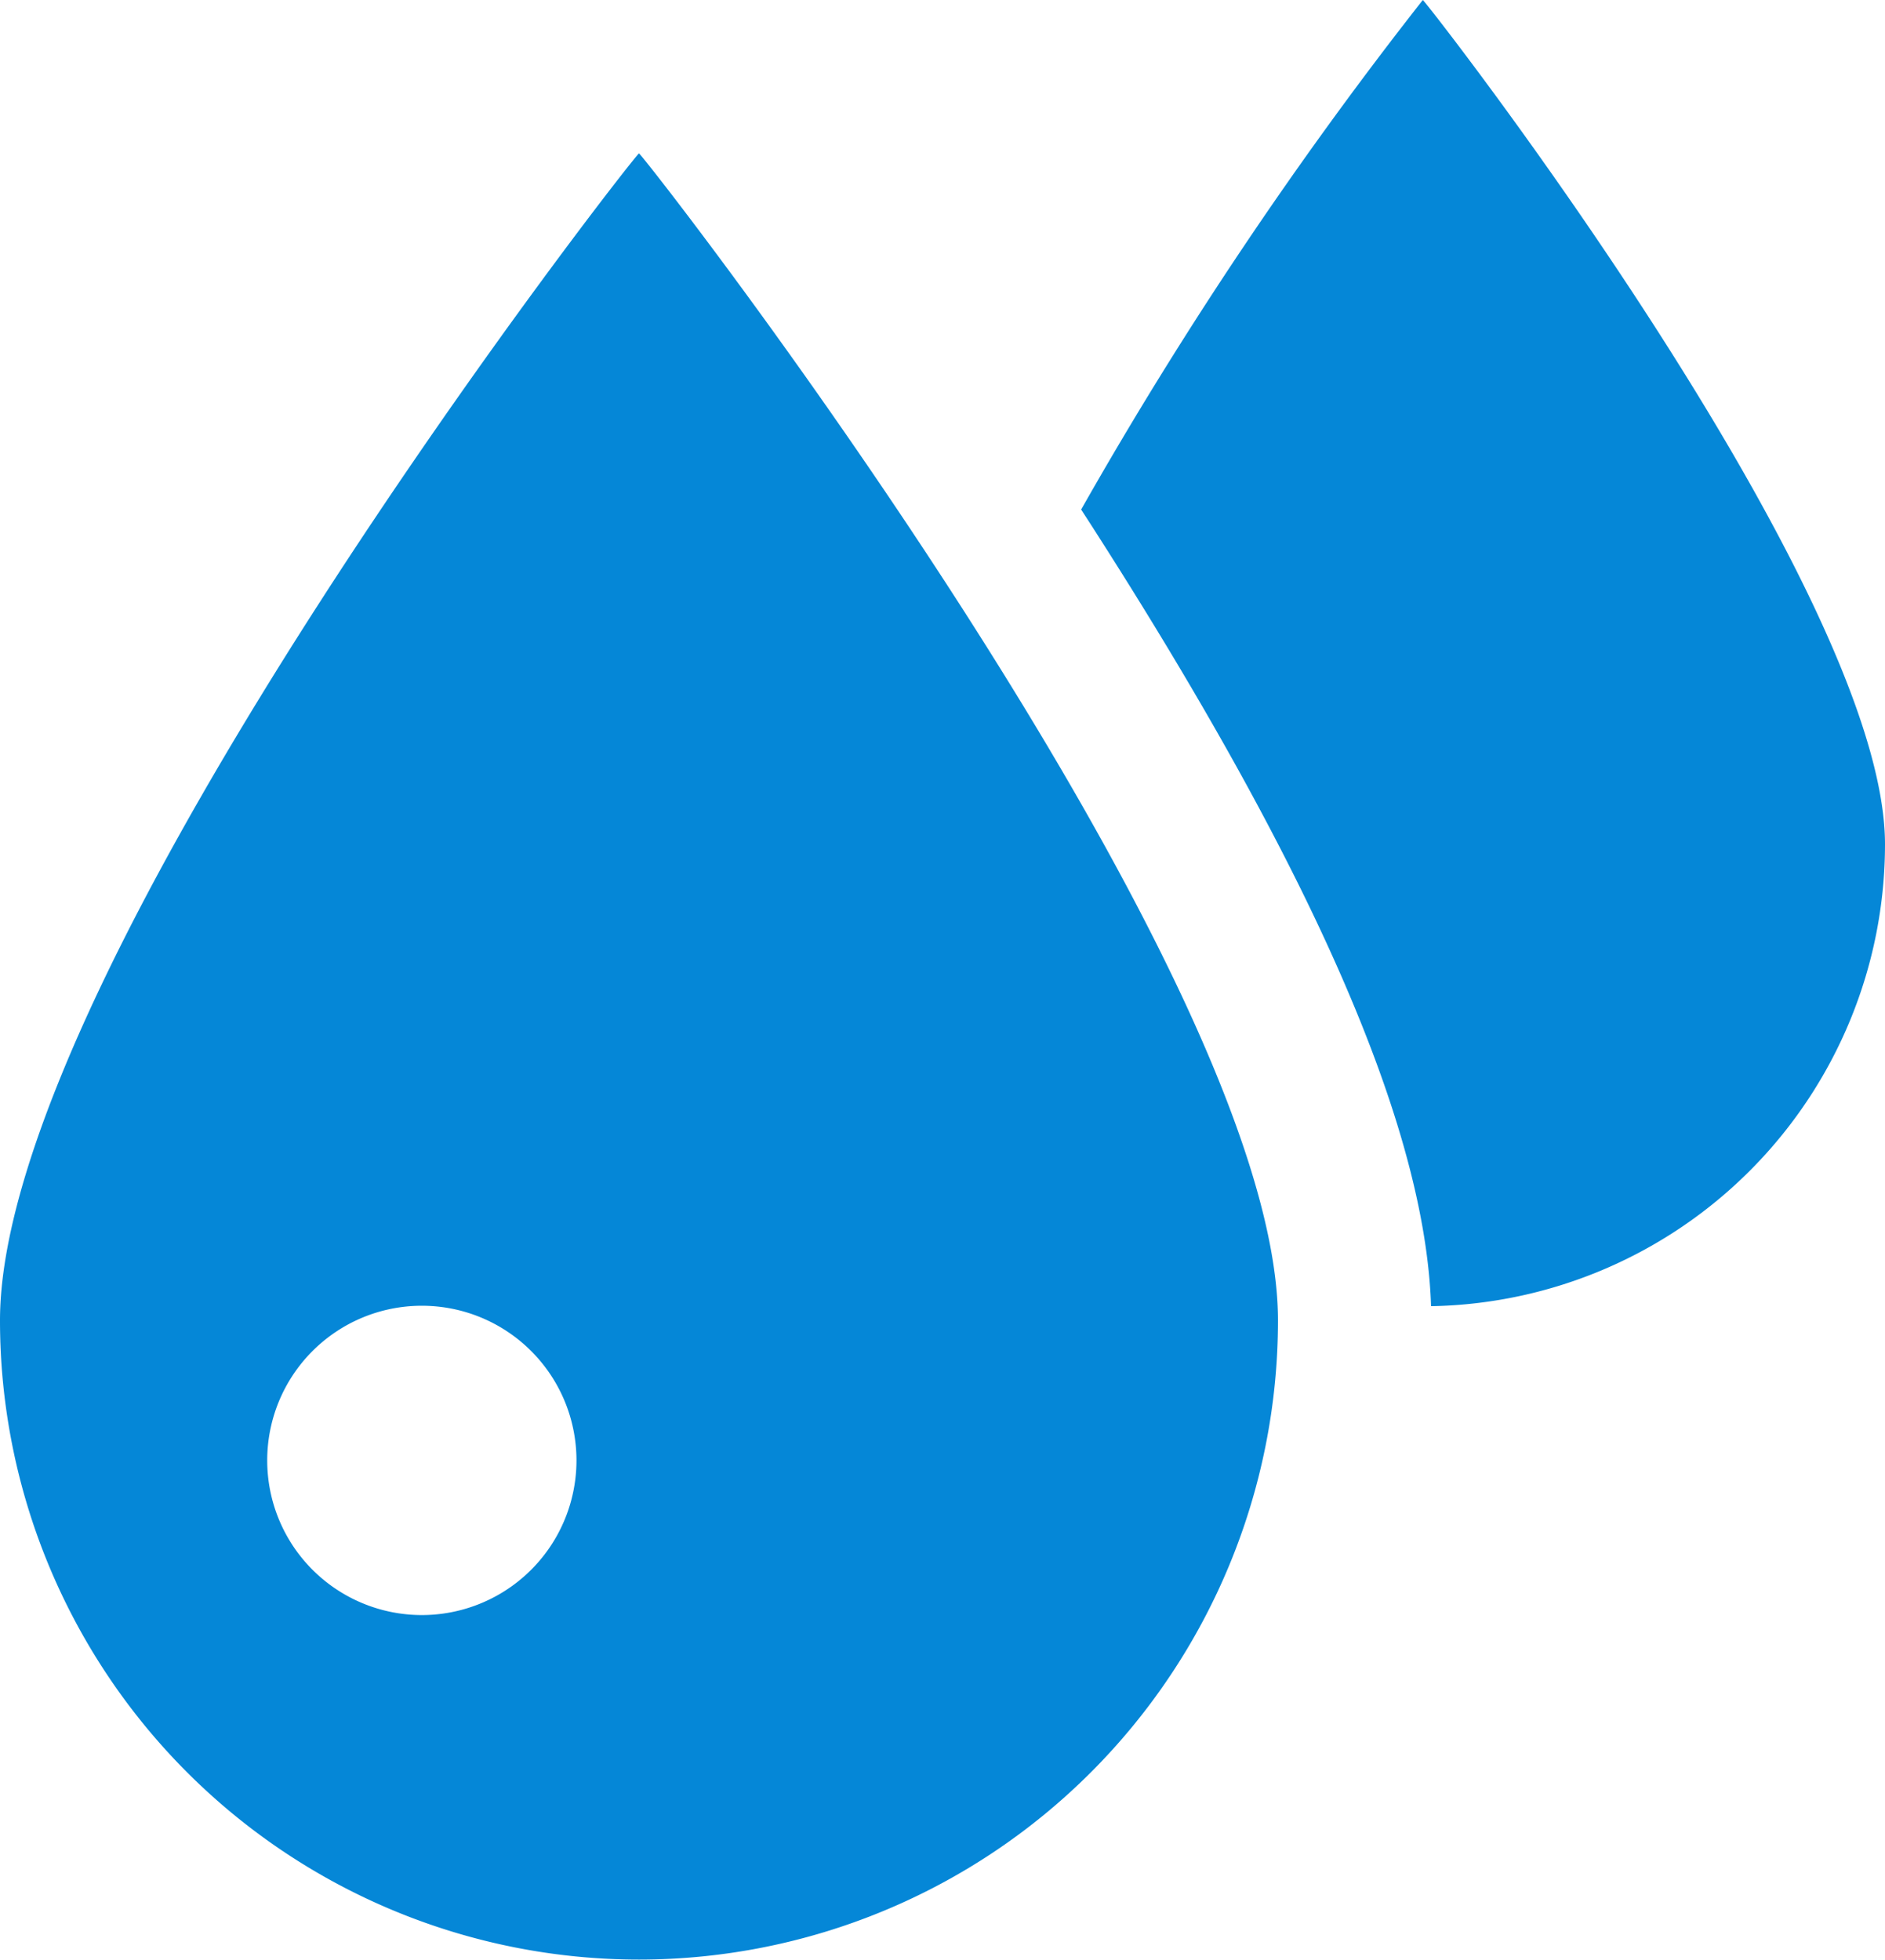 <svg xmlns="http://www.w3.org/2000/svg" width="25.6" height="26.612" viewBox="0 0 25.6 26.612"><g transform="translate(-9.73)"><path d="M296.87,0a55.6,55.6,0,0,0-4.64,6.919l.107.165c3.048,4.738,4.567,8.224,4.645,10.652a6.275,6.275,0,0,0,6.165-6.272C303.147,8,296.9,0,296.87,0Z" transform="translate(-267.817)" fill="#0587d7"/><path d="M9.73,56a8.678,8.678,0,0,0,17.356,0c0-4.793-8.63-15.847-8.678-15.847S9.73,51.211,9.73,56ZM15.459,60a2.1,2.1,0,1,1,2.1-2.1A2.1,2.1,0,0,1,15.459,60Z" transform="translate(0 -38.07)" fill="#0587d7"/></g></svg>